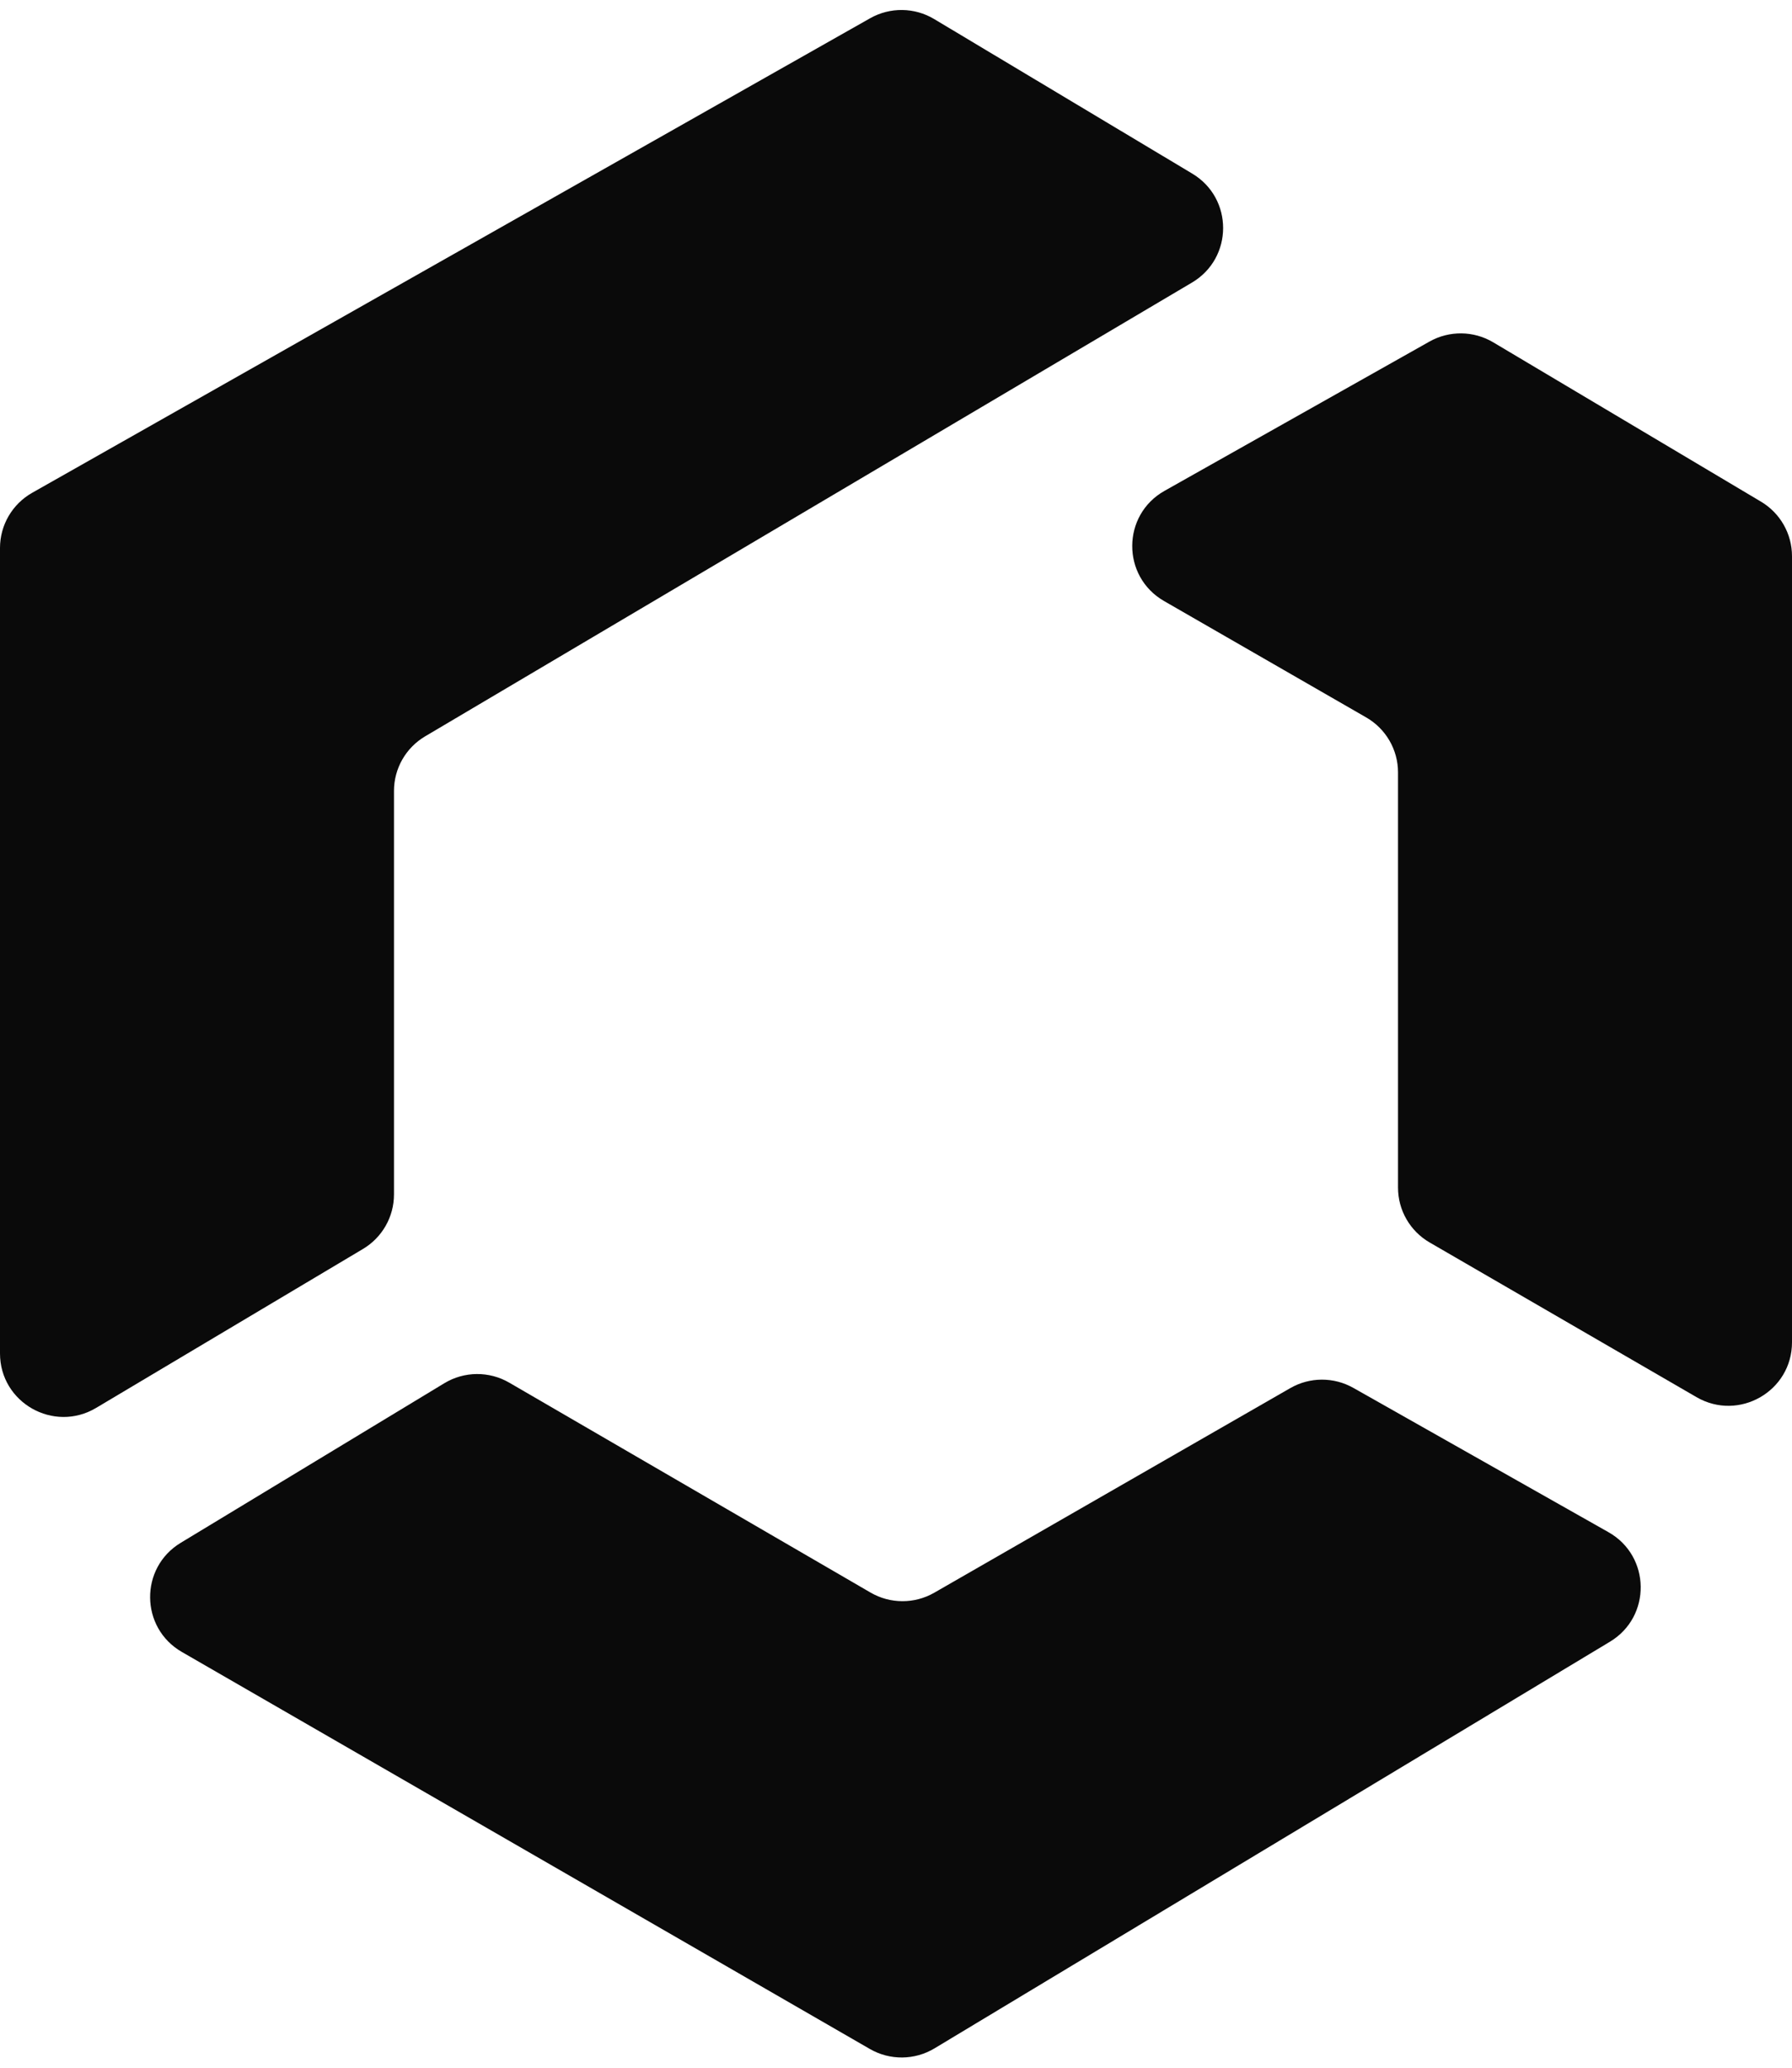 <svg width="104" height="120" viewBox="0 0 104 120" fill="none" xmlns="http://www.w3.org/2000/svg">
<g clip-path="url(#clip0_6_27)">
<path d="M50.497 1.06C51.654 0.405 53.074 0.422 54.214 1.105L69.194 10.076C71.589 11.51 71.58 14.977 69.177 16.399L24.672 42.734C23.552 43.397 22.865 44.601 22.865 45.901V69.321C22.865 70.617 22.182 71.818 21.067 72.482L5.578 81.708C3.12 83.172 0 81.405 0 78.547V31.8C0 30.475 0.713 29.253 1.868 28.599L50.497 1.06Z" fill="#0A0A0A"/>
<path d="M82.96 19.823C84.112 19.174 85.524 19.19 86.661 19.867L102.2 29.113C103.316 29.777 104 30.978 104 32.275V77.901C104 80.739 100.919 82.508 98.46 81.084L82.971 72.107C81.834 71.448 81.135 70.236 81.135 68.924V44.825C81.135 43.51 80.431 42.294 79.29 41.637L67.555 34.88C65.082 33.455 65.098 29.887 67.585 28.486L82.96 19.823Z" fill="#0A0A0A"/>
<path d="M10.554 95.871C8.128 94.472 8.091 90.988 10.487 89.538L25.786 80.276C26.941 79.576 28.386 79.563 29.554 80.242L50.524 92.425C51.665 93.088 53.075 93.091 54.219 92.434L74.884 80.558C76.015 79.908 77.406 79.904 78.542 80.546L93.35 88.921C95.804 90.309 95.852 93.822 93.436 95.276L54.234 118.877C53.083 119.57 51.646 119.583 50.483 118.912L10.554 95.871Z" fill="#0A0A0A"/>
</g>
<defs>
<clipPath id="clip0_6_27">
<rect width="104" height="120" fill="white"/>
</clipPath>
</defs>
</svg>
